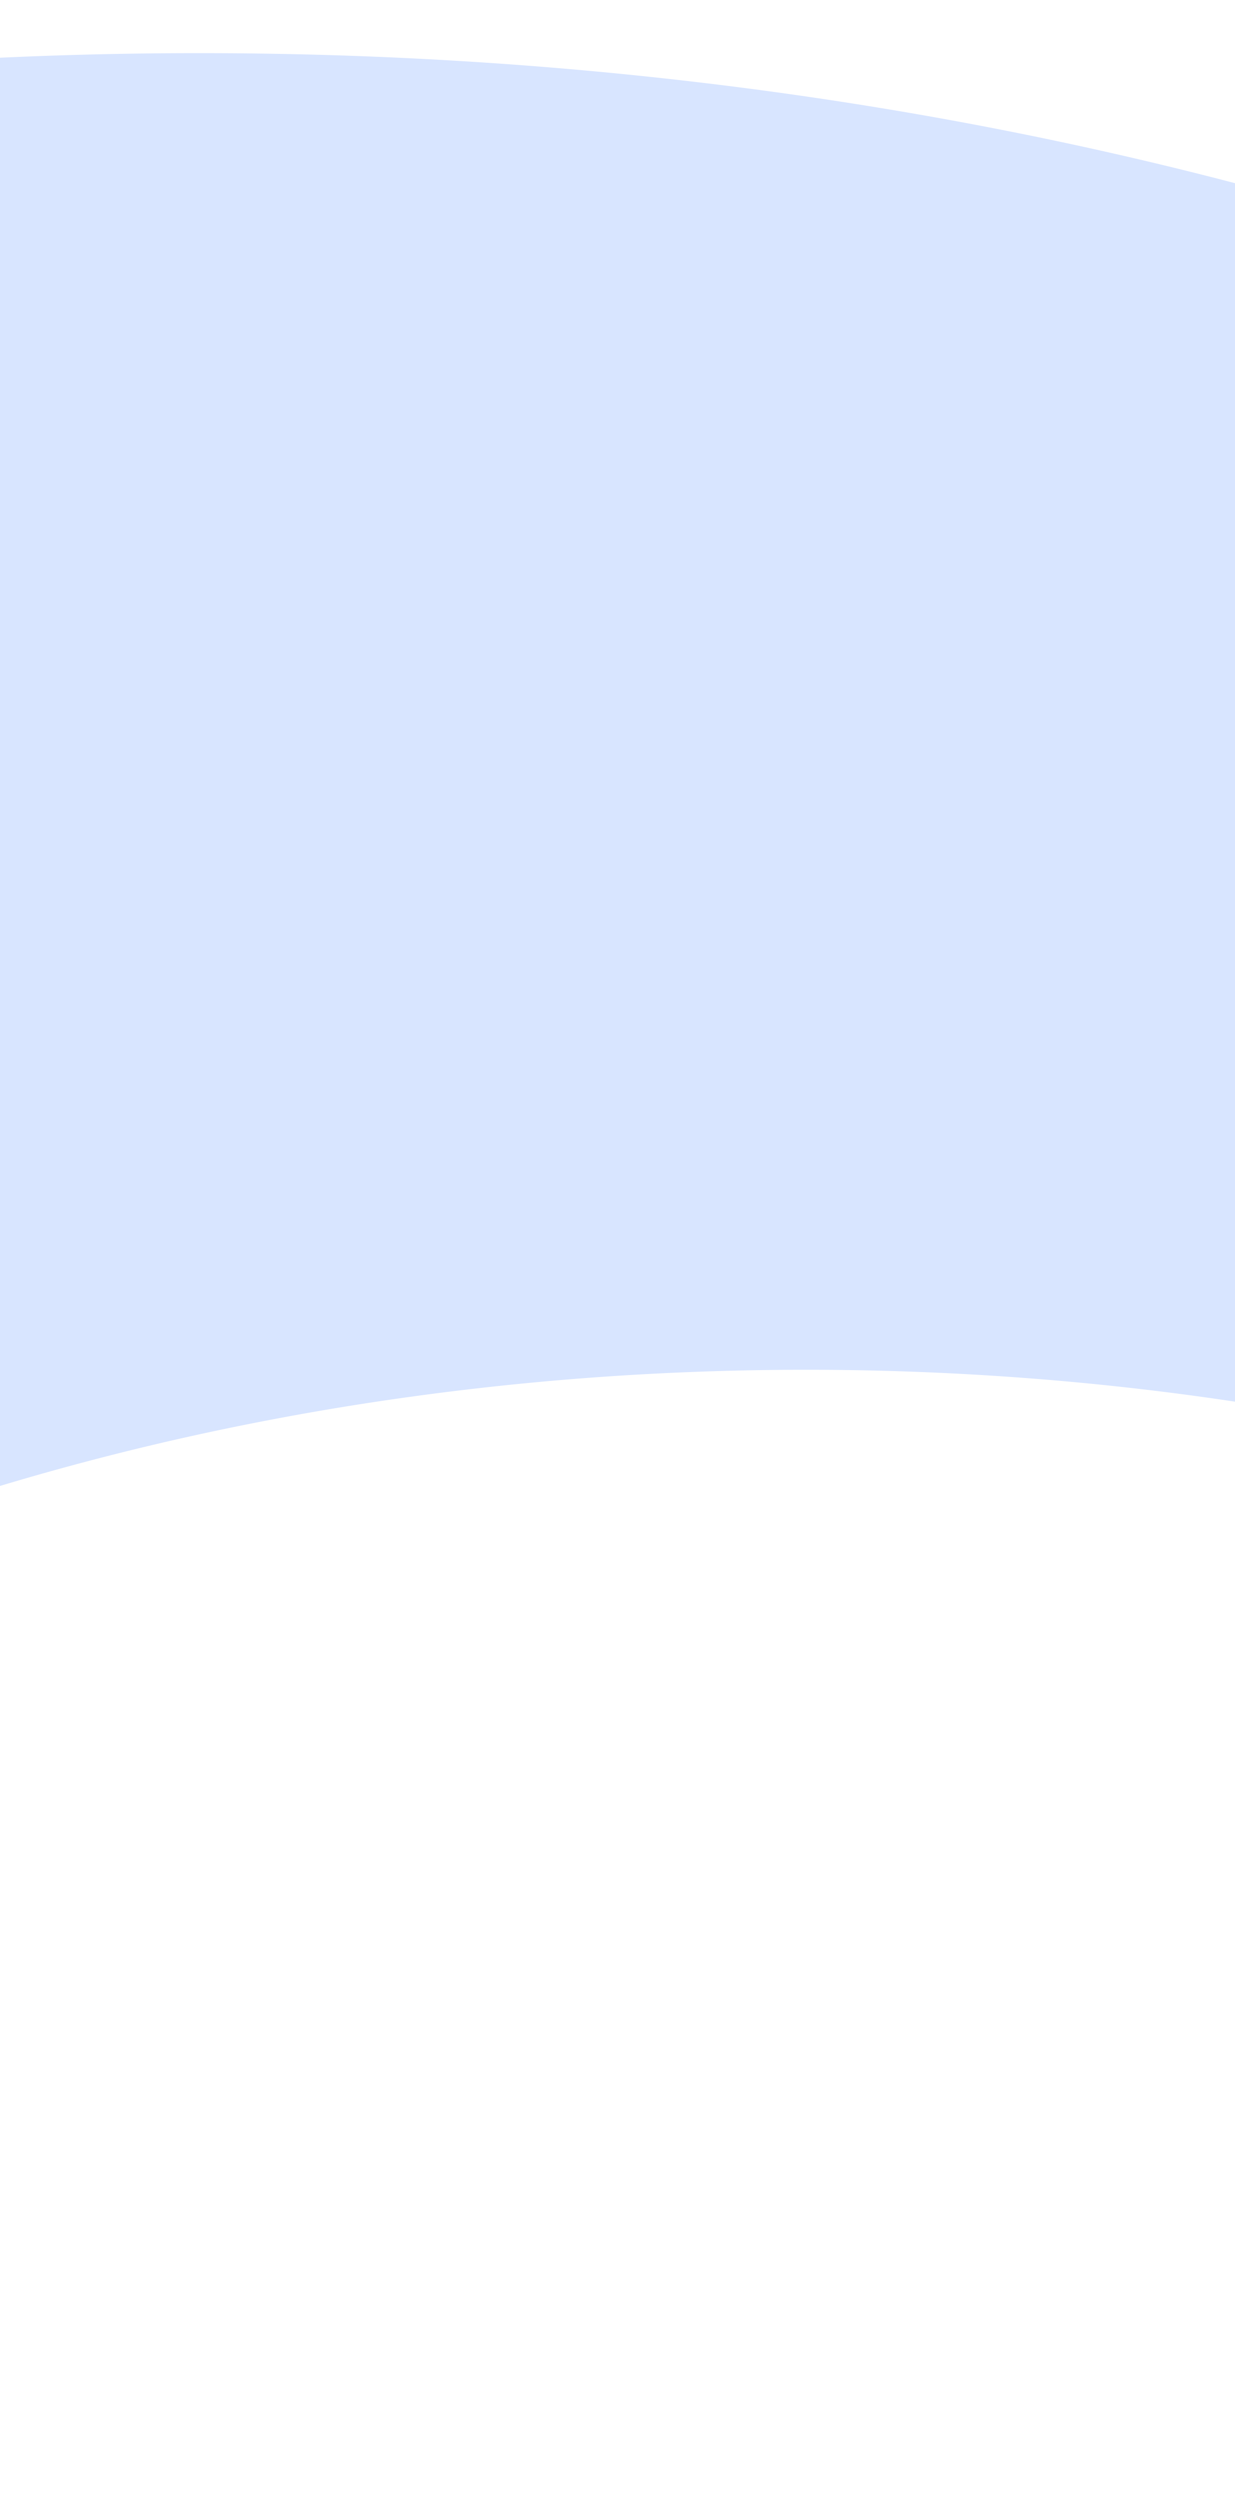 <svg xmlns="http://www.w3.org/2000/svg" width="600" height="1214" viewBox="0 0 600 1214"><defs><clipPath id="a"><path data-name="Path 139" d="M0 0h600v1214H0z" transform="translate(-2604 -8767)" fill="none"/></clipPath></defs><g data-name="Mask Group 22" transform="translate(2604 8767)" clip-path="url(#a)"><path data-name="Intersection 10" d="M-3208-8613.517l.326-.129a1648.781 1648.781 0 0156.572-21.214 1719.296 1719.296 0 0158.249-19.457 1779.491 1779.491 0 0159.839-17.644l.945-.26a1834.704 1834.704 0 0160.4-15.516c20.021-4.782 40.466-9.3 60.8-13.451l1.967-.4a1929.312 1929.312 0 0164.105-11.873 1983.509 1983.509 0 0165.358-9.838 2017.963 2017.963 0 0166.524-7.749 2049.776 2049.776 0 0167.607-5.6q5.319-.352 10.663-.679a2097.865 2097.865 0 0157.941-2.727 2115.838 2115.838 0 0159.749-1.121q4.89-.023 9.768-.022t9.767.022c19.921.093 39.975.47 59.751 1.121 19.261.64 38.7 1.553 57.94 2.727q5.343.325 10.664.679c22.513 1.49 45.26 3.375 67.605 5.6 22.2 2.214 44.585 4.82 66.526 7.749a1984.998 1984.998 0 0165.356 9.838 1927.4 1927.4 0 0164.105 11.873l1.967.4a1885.49 1885.49 0 0160.8 13.451 1839.312 1839.312 0 0161.348 15.776q6.572 1.813 13.149 3.683h.028a1769.595 1769.595 0 0146.662 13.954 1715.523 1715.523 0 0158.248 19.457 1651.19 1651.19 0 0156.573 21.214 1587.852 1587.852 0 0147.957 19.918q3.437 1.494 6.852 3 9.818 4.325 19.592 8.8a1504.032 1504.032 0 0133.37 15.763 1439.434 1439.434 0 0151.033 26.156 1374.081 1374.081 0 0149.019 27.69c15.918 9.436 31.7 19.253 46.914 29.173s30.257 20.215 44.732 30.6 28.763 21.147 42.458 31.969a1075.887 1075.887 0 0140.1 33.283 1012.603 1012.603 0 0137.662 34.542 950.402 950.402 0 0135.14 35.747 892.036 892.036 0 0132.528 36.895 837.791 837.791 0 0129.832 37.987l.443.6q.53.719 1.058 1.439v548.577q-1.079-1.466-2.165-2.927c-12.819-17.248-26.68-34.357-41.2-50.854q-3.051-3.467-6.161-6.921a855.521 855.521 0 00-39.832-41.335 904.21 904.21 0 00-41.548-37.877q-4.467-3.827-8.983-7.6c-17.5-14.608-35.942-28.905-54.828-42.5a1015.891 1015.891 0 00-35.034-24.112q-11.8-7.765-23.838-15.23c-20.208-12.527-41.295-24.637-62.669-35.994-21.448-11.395-43.728-22.315-66.219-32.462a1200.057 1200.057 0 00-69.519-28.738 1247.929 1247.929 0 00-72.567-24.832 1292.567 1292.567 0 00-75.373-20.737c-104.505-25.382-213.7-38.252-324.548-38.252-36.025 0-72.36 1.381-107.988 4.1l-1.646.127a1388.468 1388.468 0 00-103.226 11.924c-34.02 5.242-68.075 11.833-101.219 19.594-32.254 7.555-64.395 16.39-95.556 26.272l-1.483.472a1241.445 1241.445 0 00-82.465 29.5q-4.949 1.972-9.86 3.981c-29.722 12.157-59.02 25.558-87.085 39.832-27.93 14.207-55.286 29.608-81.31 45.779-25.96 16.13-51.195 33.4-75 51.324s-46.743 36.923-68.171 56.471q-1.257 1.146-2.509 2.3a887.758 887.758 0 00-28.847 27.742 855.15 855.15 0 00-25.438 26.741q-2.017 2.217-4.009 4.435a817.2 817.2 0 00-27.471 32.266 777.634 777.634 0 00-15.565 19.935q-5.033 6.665-9.868 13.364a750.537 750.537 0 00-23.324 34.289 720.375 720.375 0 00-21.153 35.223 693.866 693.866 0 00-18.911 36.112q-1.724 3.546-3.411 7.122z" fill="#d8e5ff"/></g></svg>